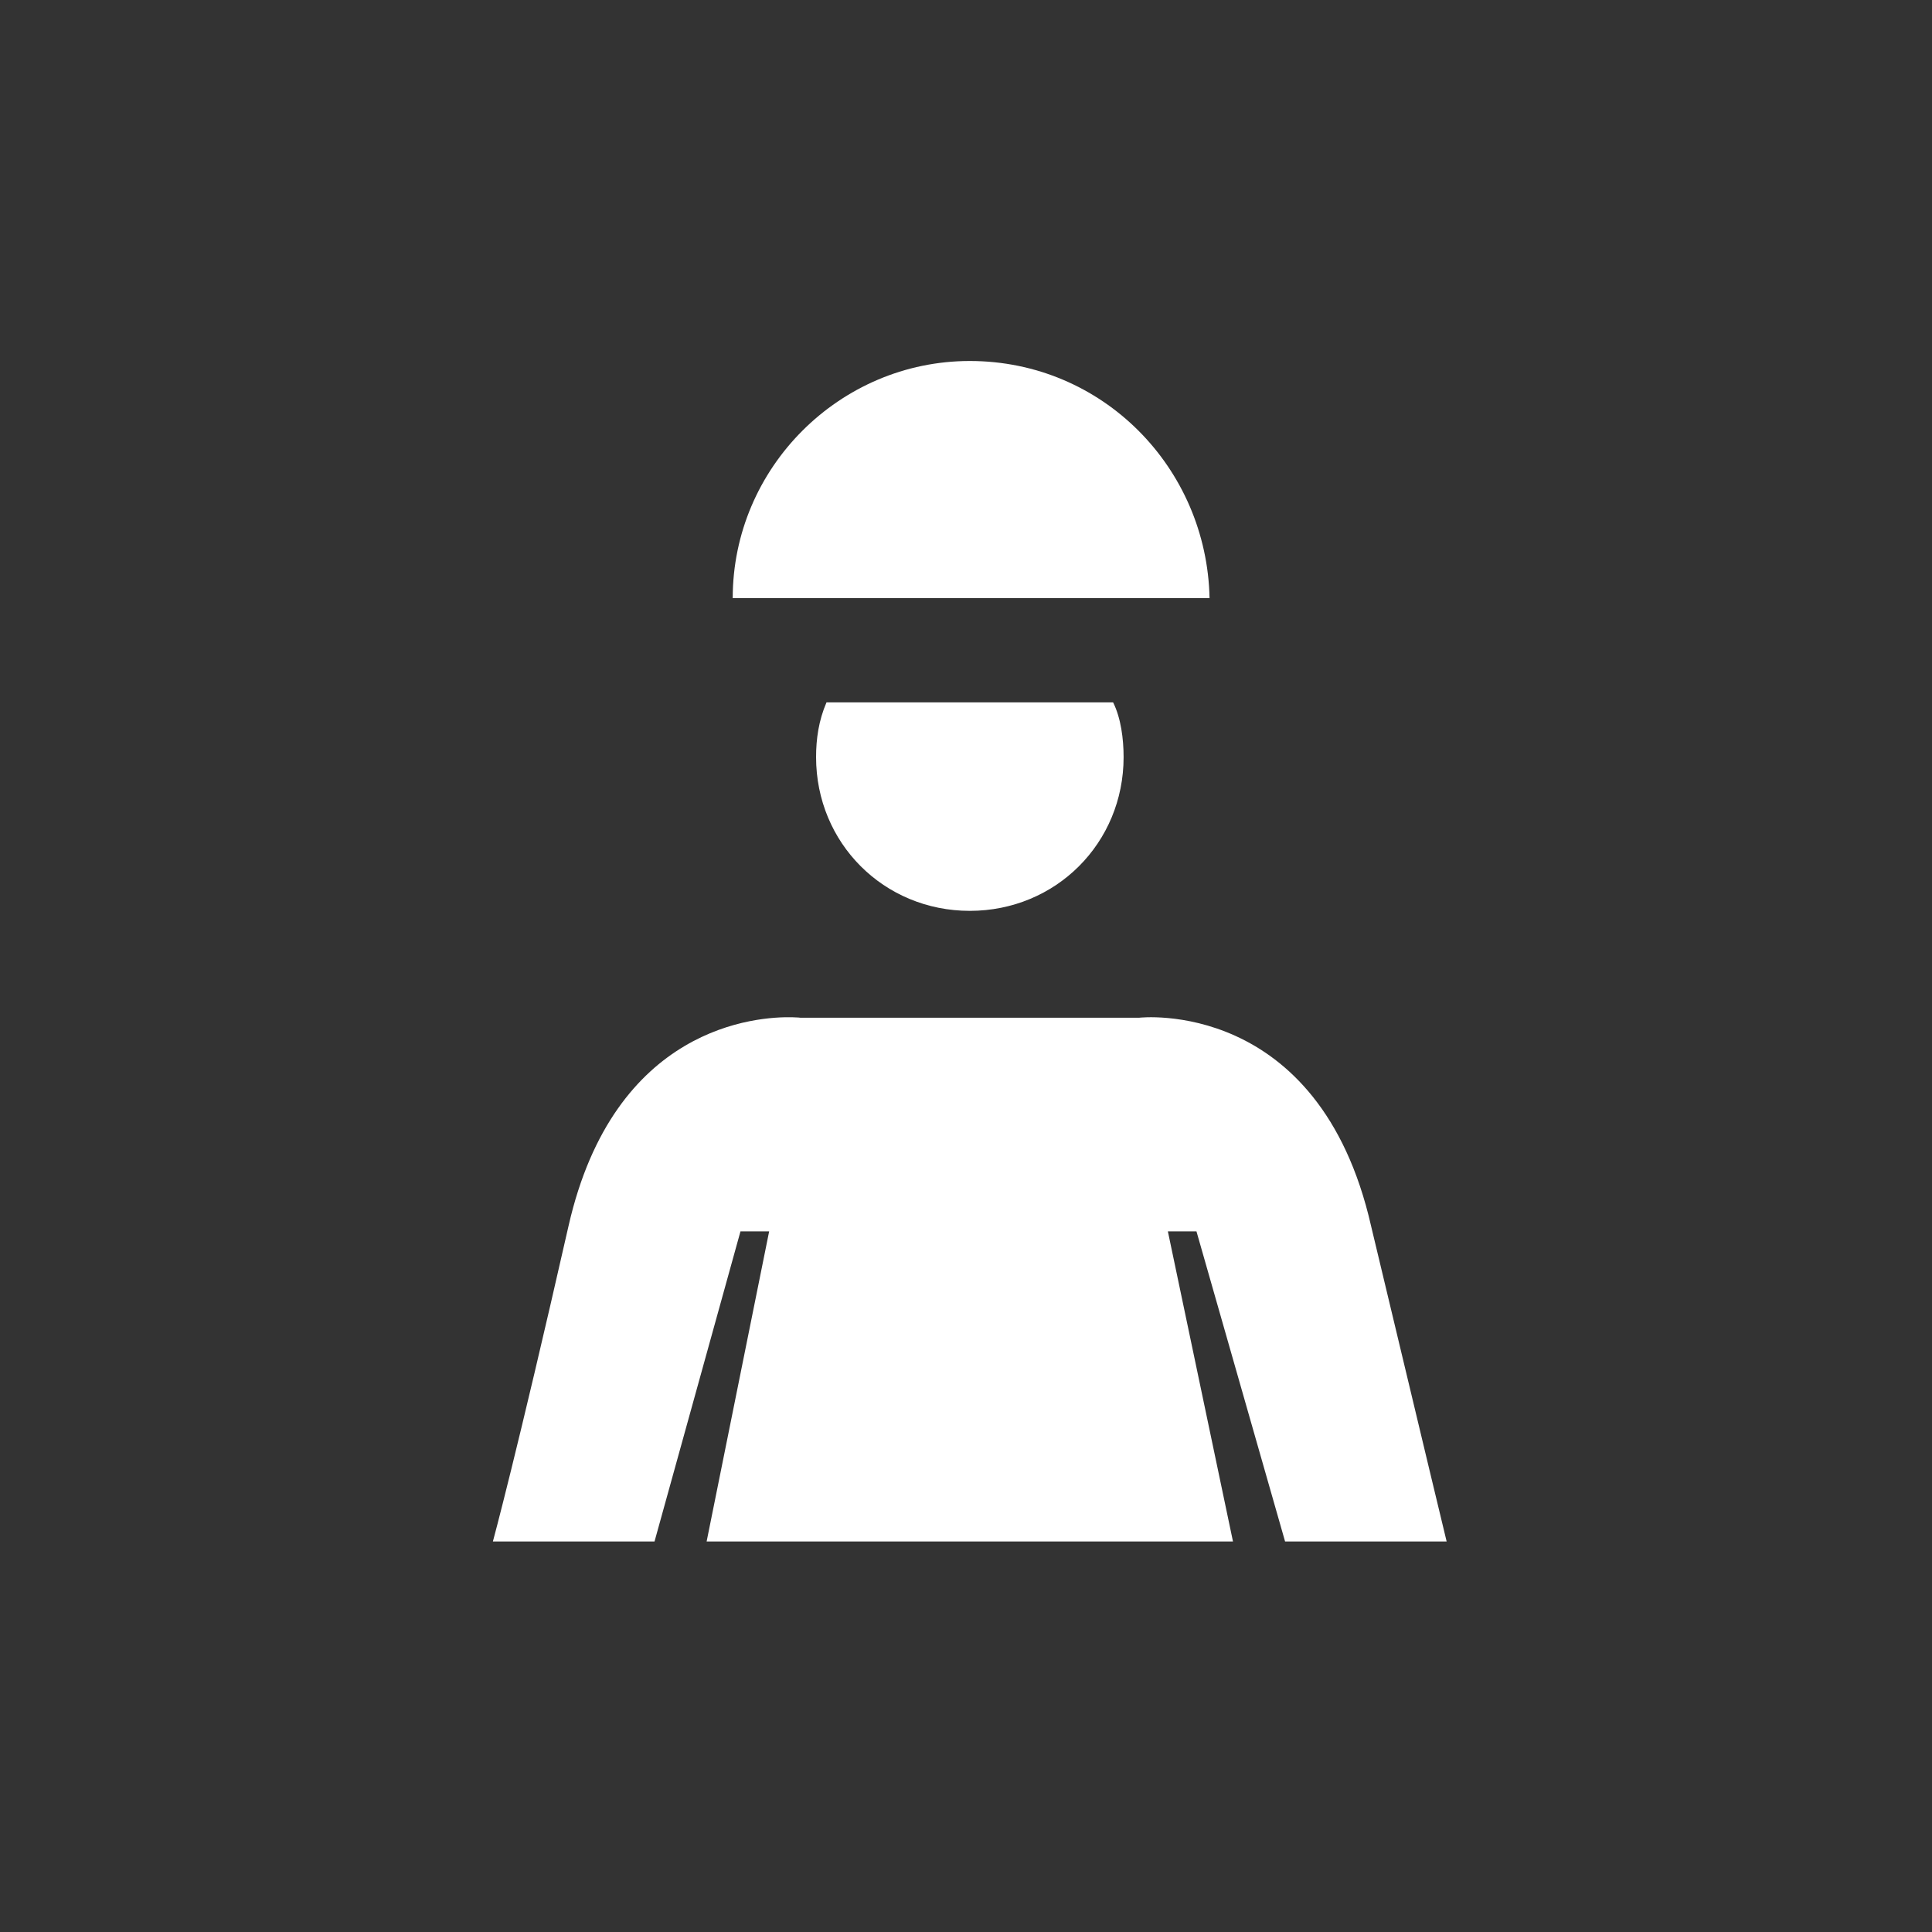 <?xml version="1.0" encoding="UTF-8" standalone="no"?>
<!-- Created with Inkscape (http://www.inkscape.org/) -->

<svg
   width="96"
   height="96"
   viewBox="0 0 25.4 25.4"
   version="1.1"
   id="svg5"
   inkscape:version="1.3.2 (091e20e, 2023-11-25, custom)"
   sodipodi:docname="GameMode_Soldier.svg"
   xml:space="preserve"
   xmlns:inkscape="http://www.inkscape.org/namespaces/inkscape"
   xmlns:sodipodi="http://sodipodi.sourceforge.net/DTD/sodipodi-0.dtd"
   xmlns="http://www.w3.org/2000/svg"
   xmlns:svg="http://www.w3.org/2000/svg"><rect x="0" y="0" width="25.4" height="25.4" fill="#333333" stroke="none"/><sodipodi:namedview
     id="namedview7"
     pagecolor="#ffffff"
     bordercolor="#999999"
     borderopacity="1"
     inkscape:pageshadow="0"
     inkscape:pageopacity="0"
     inkscape:pagecheckerboard="true"
     inkscape:document-units="px"
     showgrid="false"
     width="384mm"
     units="px"
     borderlayer="false"
     showborder="true"
     inkscape:showpageshadow="true"
     inkscape:zoom="6.1282588"
     inkscape:cx="73.34873"
     inkscape:cy="58.499488"
     inkscape:window-width="1920"
     inkscape:window-height="1017"
     inkscape:window-x="-8"
     inkscape:window-y="-8"
     inkscape:window-maximized="1"
     inkscape:current-layer="layer1"
     inkscape:deskcolor="#d1d1d1" /><defs
     id="defs2" /><g
     inkscape:label="Layer 1"
     inkscape:groupmode="layer"
     id="layer1"><path
       id="path1"
       d="M 12.75,4.746 C 11.037,4.746 9.633,6.151 9.633,7.864 H 15.902 C 15.867,6.151 14.497,4.746 12.75,4.746 Z M 10.866,9.234 C 10.763,9.474 10.729,9.714 10.729,9.954 C 10.729,11.084 11.62,11.975 12.75,11.975 C 13.881,11.975 14.772,11.084 14.772,9.954 C 14.772,9.714 14.737,9.44 14.634,9.234 Z M 10.42,13.374 C 9.958,13.362 8.073,13.482 7.474,16.12 C 6.789,19.135 6.48,20.266 6.48,20.266 H 8.605 C 8.982,18.907 9.358,17.548 9.735,16.189 H 10.112 C 9.838,17.548 9.564,18.907 9.29,20.266 H 16.21 C 15.925,18.907 15.639,17.548 15.354,16.189 H 15.73 C 16.119,17.548 16.507,18.907 16.895,20.266 H 19.019 C 19.019,20.266 18.746,19.135 18.026,16.12 C 17.341,13.106 14.977,13.38 14.977,13.38 H 10.523 C 10.523,13.38 10.486,13.375 10.42,13.374 Z"
       fill="#ffffff"
       style="stroke-width:0.667" /></g><inkscape:templateinfo><inkscape:name>Ability SVG</inkscape:name><inkscape:author>Soulbruh</inkscape:author><inkscape:shortdesc>Used for abilities in BFII</inkscape:shortdesc><inkscape:date>2021-07-24</inkscape:date></inkscape:templateinfo></svg>
